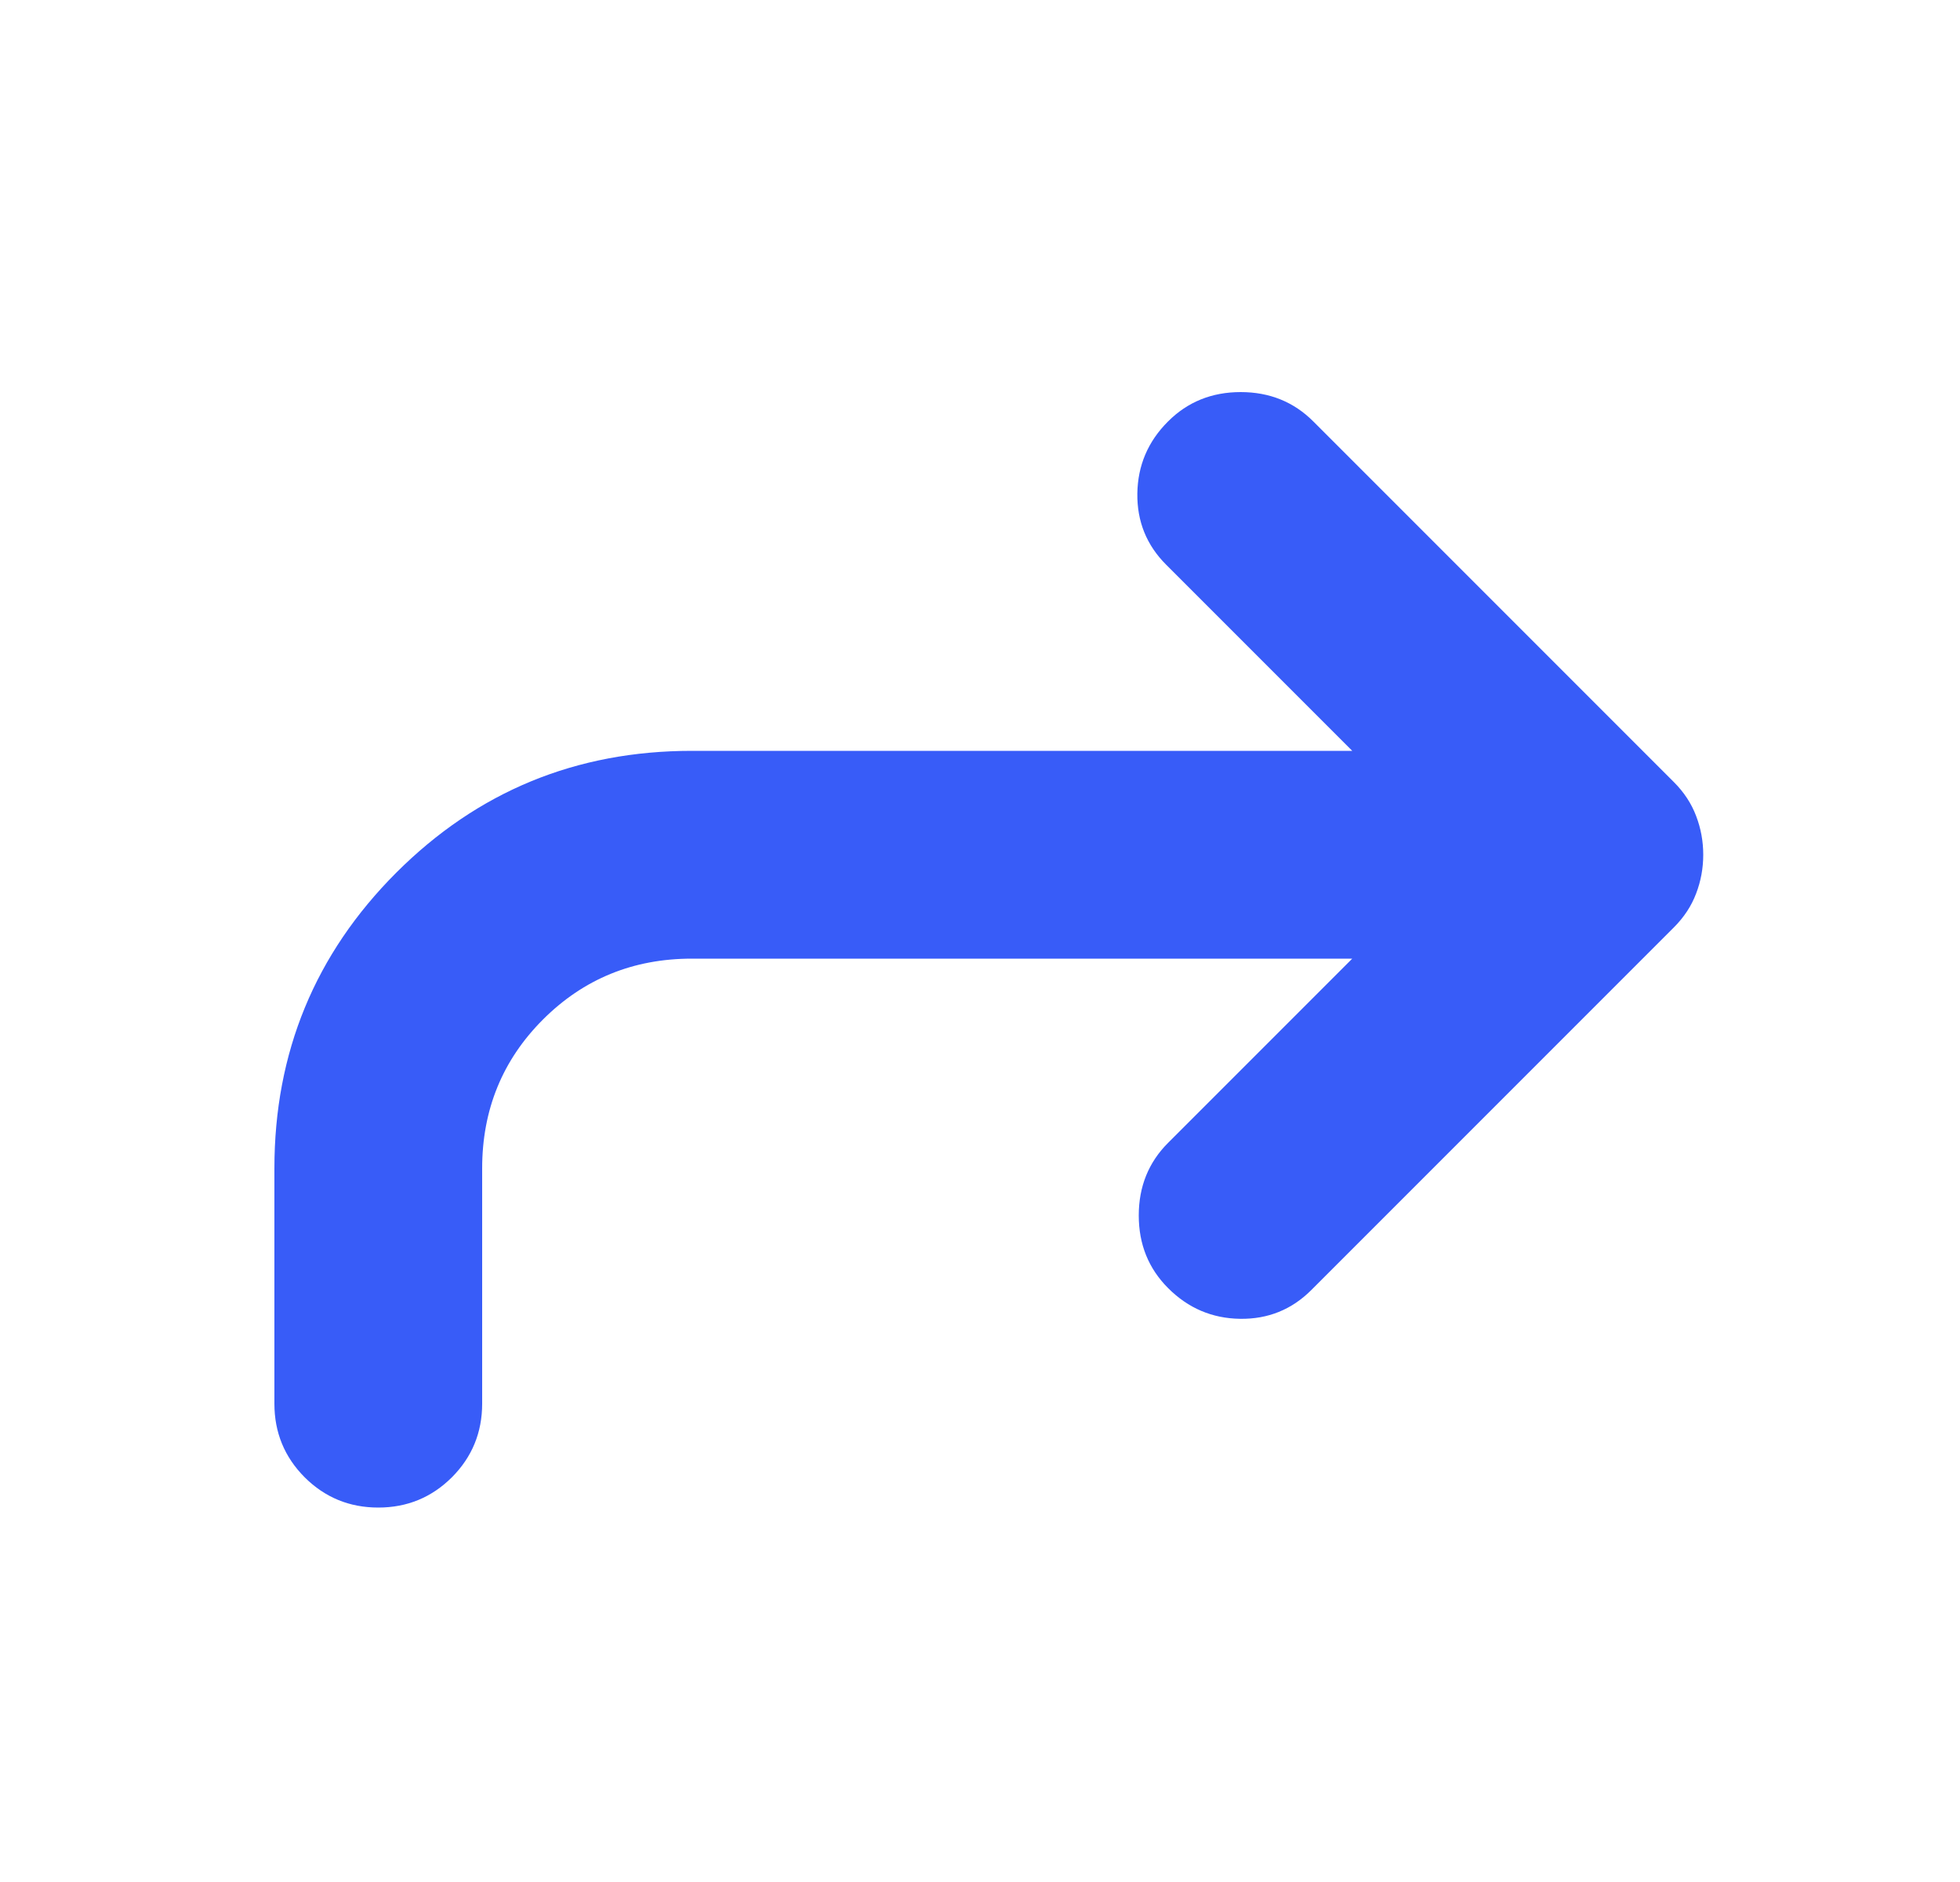 <svg width="25" height="24" viewBox="0 0 25 24" fill="none"
    xmlns="http://www.w3.org/2000/svg">
    <g id="Home / Share">
        <path id="Vector" d="M4.825 19.225C4.457 19.225 4.144 19.096 3.886 18.839C3.629 18.581 3.5 18.268 3.5 17.9V14.9C3.5 13.422 4.018 12.166 5.054 11.129C6.091 10.093 7.347 9.575 8.825 9.575H17.248L14.874 7.201C14.625 6.952 14.502 6.649 14.507 6.293C14.512 5.937 14.642 5.63 14.899 5.374C15.148 5.125 15.457 5 15.825 5C16.193 5 16.502 5.125 16.751 5.374L21.351 9.974C21.479 10.102 21.574 10.246 21.634 10.405C21.695 10.564 21.725 10.729 21.725 10.9C21.725 11.071 21.695 11.236 21.634 11.395C21.574 11.554 21.479 11.698 21.351 11.826L16.726 16.451C16.477 16.7 16.174 16.823 15.818 16.818C15.462 16.813 15.155 16.683 14.899 16.426C14.65 16.177 14.525 15.868 14.525 15.5C14.525 15.132 14.65 14.823 14.899 14.574L17.248 12.225H8.825C8.076 12.225 7.444 12.484 6.926 13.001C6.409 13.518 6.15 14.152 6.15 14.9V17.9C6.15 18.268 6.021 18.581 5.764 18.839C5.506 19.096 5.193 19.225 4.825 19.225Z" fill="#385CF8"/>
    </g>
</svg>
